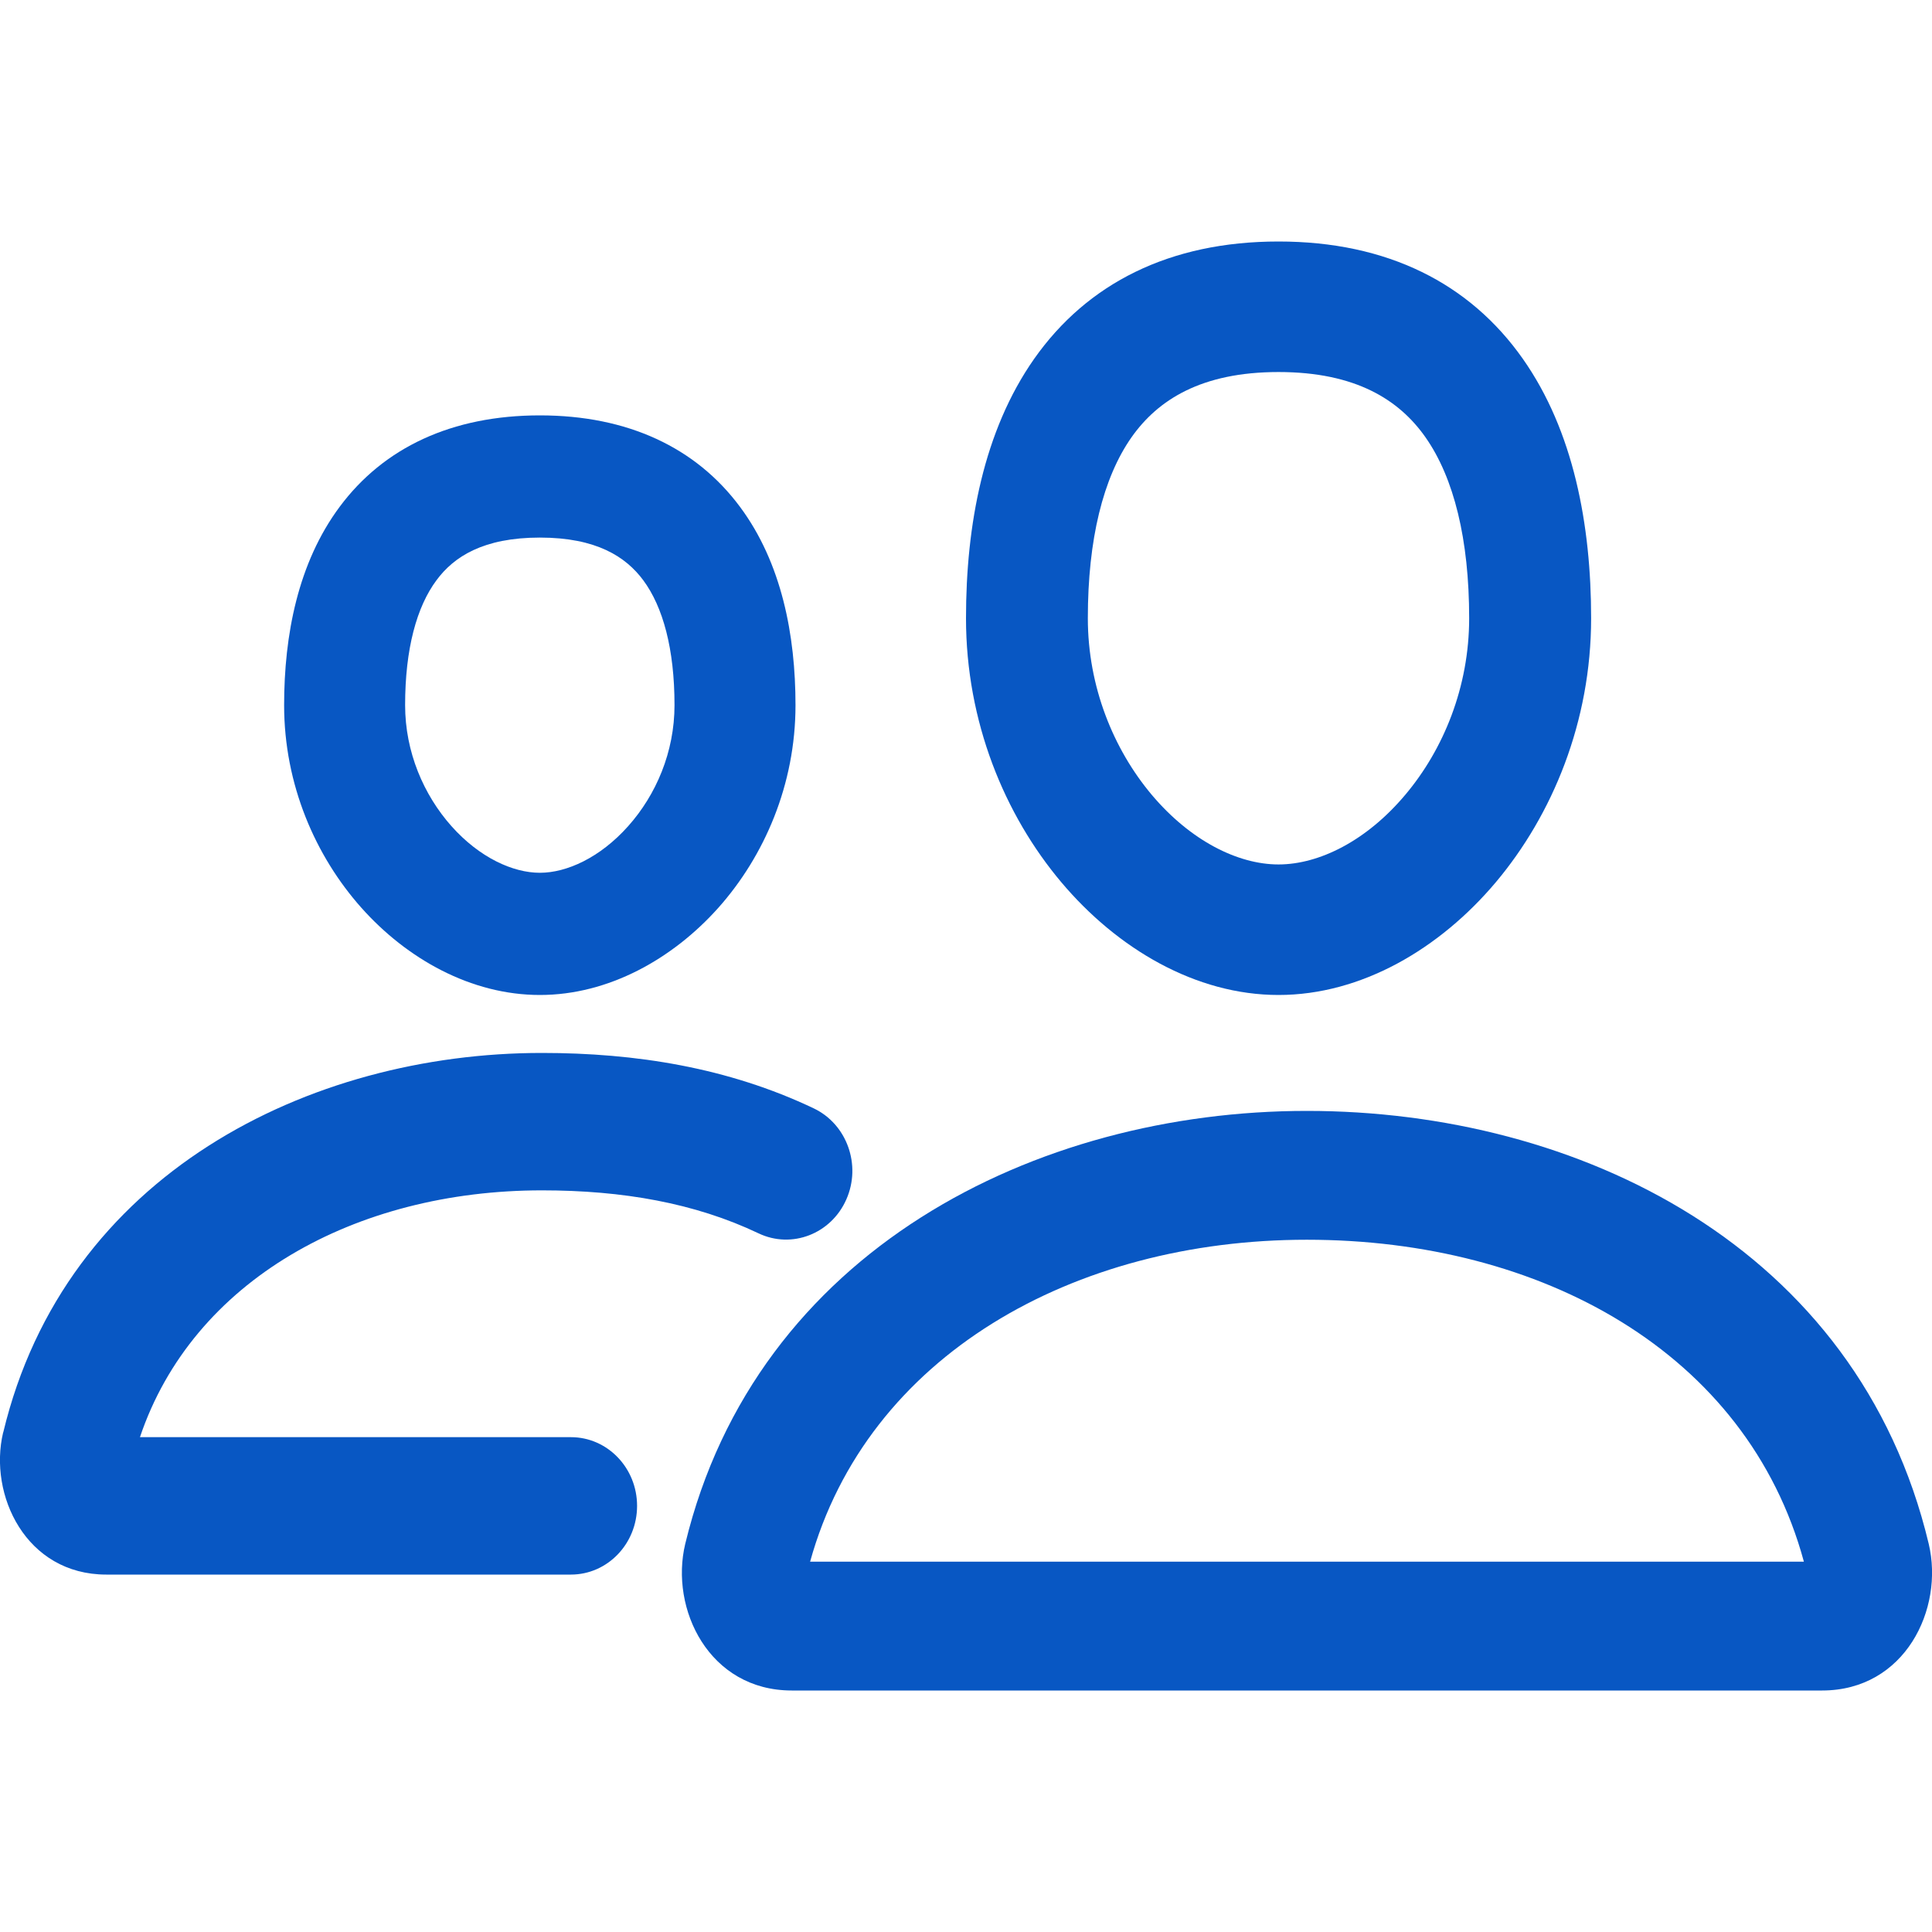 <svg width="16" height="16" viewBox="0 0 16 16" fill="none" xmlns="http://www.w3.org/2000/svg">
<path fill-rule="evenodd" clip-rule="evenodd" d="M10.588 2C9.686 2 9.004 2.347 8.565 2.971C8.145 3.569 8 4.348 8 5.12C8 5.977 8.319 6.748 8.789 7.306C9.254 7.858 9.903 8.24 10.588 8.24C11.274 8.24 11.923 7.858 12.388 7.306C12.857 6.748 13.177 5.977 13.177 5.12C13.177 4.348 13.032 3.569 12.611 2.971C12.172 2.347 11.49 2 10.588 2ZM9.009 5.12C9.009 4.468 9.135 3.957 9.371 3.621C9.589 3.312 9.948 3.081 10.588 3.081C11.228 3.081 11.588 3.312 11.805 3.621C12.041 3.957 12.167 4.468 12.167 5.12C12.167 5.688 11.955 6.206 11.638 6.582C11.317 6.964 10.924 7.159 10.588 7.159C10.253 7.159 9.86 6.964 9.538 6.582C9.222 6.206 9.009 5.688 9.009 5.12Z" fill="#0857C3"/>
<path fill-rule="evenodd" clip-rule="evenodd" d="M2.813 4.197C3.177 3.707 3.742 3.44 4.471 3.44C5.199 3.44 5.764 3.707 6.128 4.197C6.474 4.662 6.588 5.261 6.588 5.84C6.588 6.498 6.33 7.09 5.949 7.518C5.572 7.94 5.041 8.24 4.471 8.24C3.9 8.24 3.369 7.94 2.993 7.518C2.612 7.09 2.353 6.498 2.353 5.84C2.353 5.261 2.467 4.662 2.813 4.197ZM3.615 4.805C3.451 5.025 3.355 5.373 3.355 5.84C3.355 6.228 3.509 6.583 3.738 6.841C3.972 7.104 4.249 7.228 4.471 7.228C4.692 7.228 4.969 7.104 5.203 6.841C5.433 6.583 5.586 6.228 5.586 5.84C5.586 5.373 5.49 5.025 5.327 4.805C5.182 4.61 4.938 4.452 4.471 4.452C4.003 4.452 3.759 4.61 3.615 4.805Z" fill="#0857C3"/>
<path d="M4.488 8.72C2.562 8.72 0.54 9.723 0.027 11.862L0.026 11.863C-0.097 12.379 0.214 13.04 0.88 13.04H4.728C5.031 13.04 5.276 12.785 5.276 12.471C5.276 12.157 5.031 11.902 4.728 11.902H1.159C1.596 10.604 2.941 9.858 4.488 9.858C5.157 9.858 5.755 9.963 6.282 10.214C6.557 10.345 6.883 10.219 7.009 9.933C7.135 9.648 7.014 9.31 6.739 9.179C6.029 8.841 5.264 8.72 4.488 8.72Z" fill="#0857C3"/>
<path fill-rule="evenodd" clip-rule="evenodd" d="M10.823 9.2C8.578 9.2 6.262 10.357 5.675 12.785C5.545 13.325 5.873 14 6.557 14H15.09C15.777 14 16.101 13.324 15.973 12.786C15.385 10.32 13.064 9.2 10.823 9.2ZM14.939 12.933H6.709C7.182 11.226 8.891 10.267 10.823 10.267C12.762 10.267 14.468 11.198 14.939 12.933Z" fill="#0857C3"/>
</svg>
